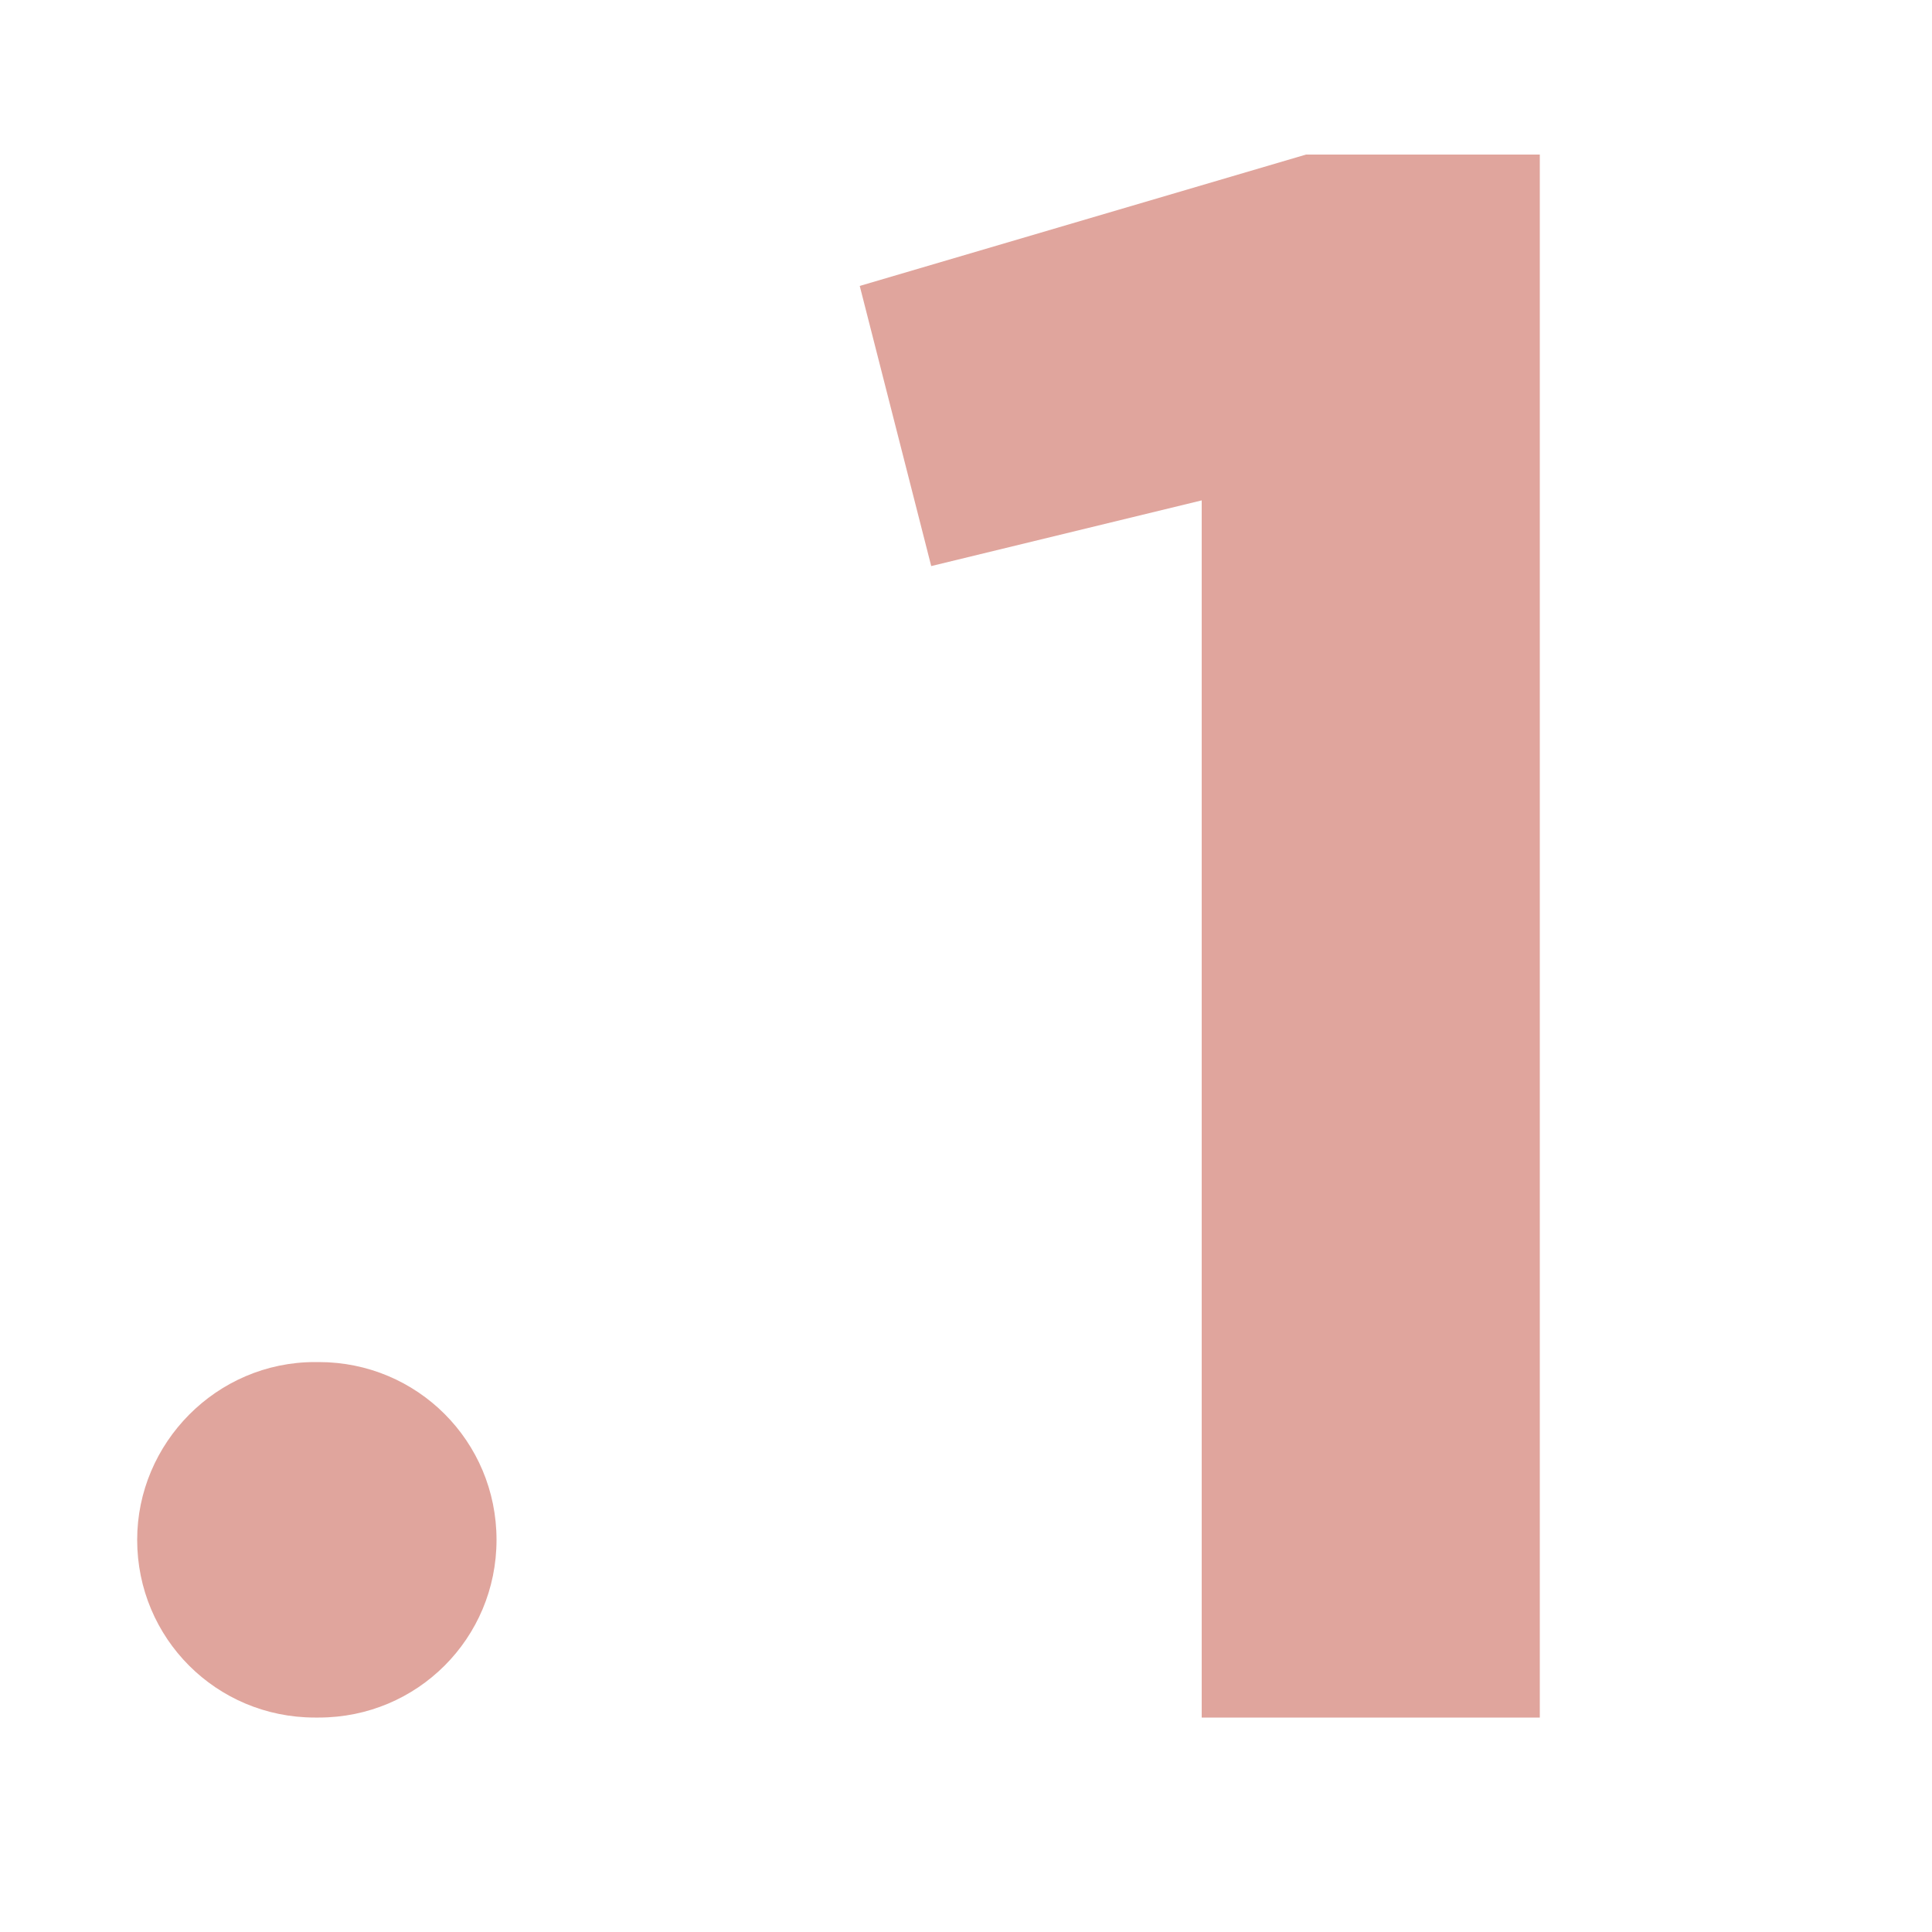 <?xml version="1.0" encoding="utf-8"?>
<!-- Generator: Adobe Illustrator 22.0.1, SVG Export Plug-In . SVG Version: 6.00 Build 0)  -->
<svg version="1.1" id="Layer_1" xmlns="http://www.w3.org/2000/svg" xmlns:xlink="http://www.w3.org/1999/xlink" x="0px" y="0px"
	 width="100px" height="100px" viewBox="0 0 100 100" style="enable-background:new 0 0 100 100;" xml:space="preserve">
<style type="text/css">
	.st0{fill:#E0A59D;}
</style>
<g>
	<path class="st0" d="M62.2,25.9l-14,3.4l-3.7-14.5L67.6,8h12.1v80.9H62.2V25.9z"/>
</g>
<path class="st0" d="M16.3,70.5h0.2c5.1,0,9.2,4.1,9.2,9.2v0c0,5.1-4.1,9.2-9.2,9.2h-0.2c-5.1,0-9.2-4.1-9.2-9.2v0
	C7.1,74.7,11.2,70.5,16.3,70.5z"/>
</svg>
